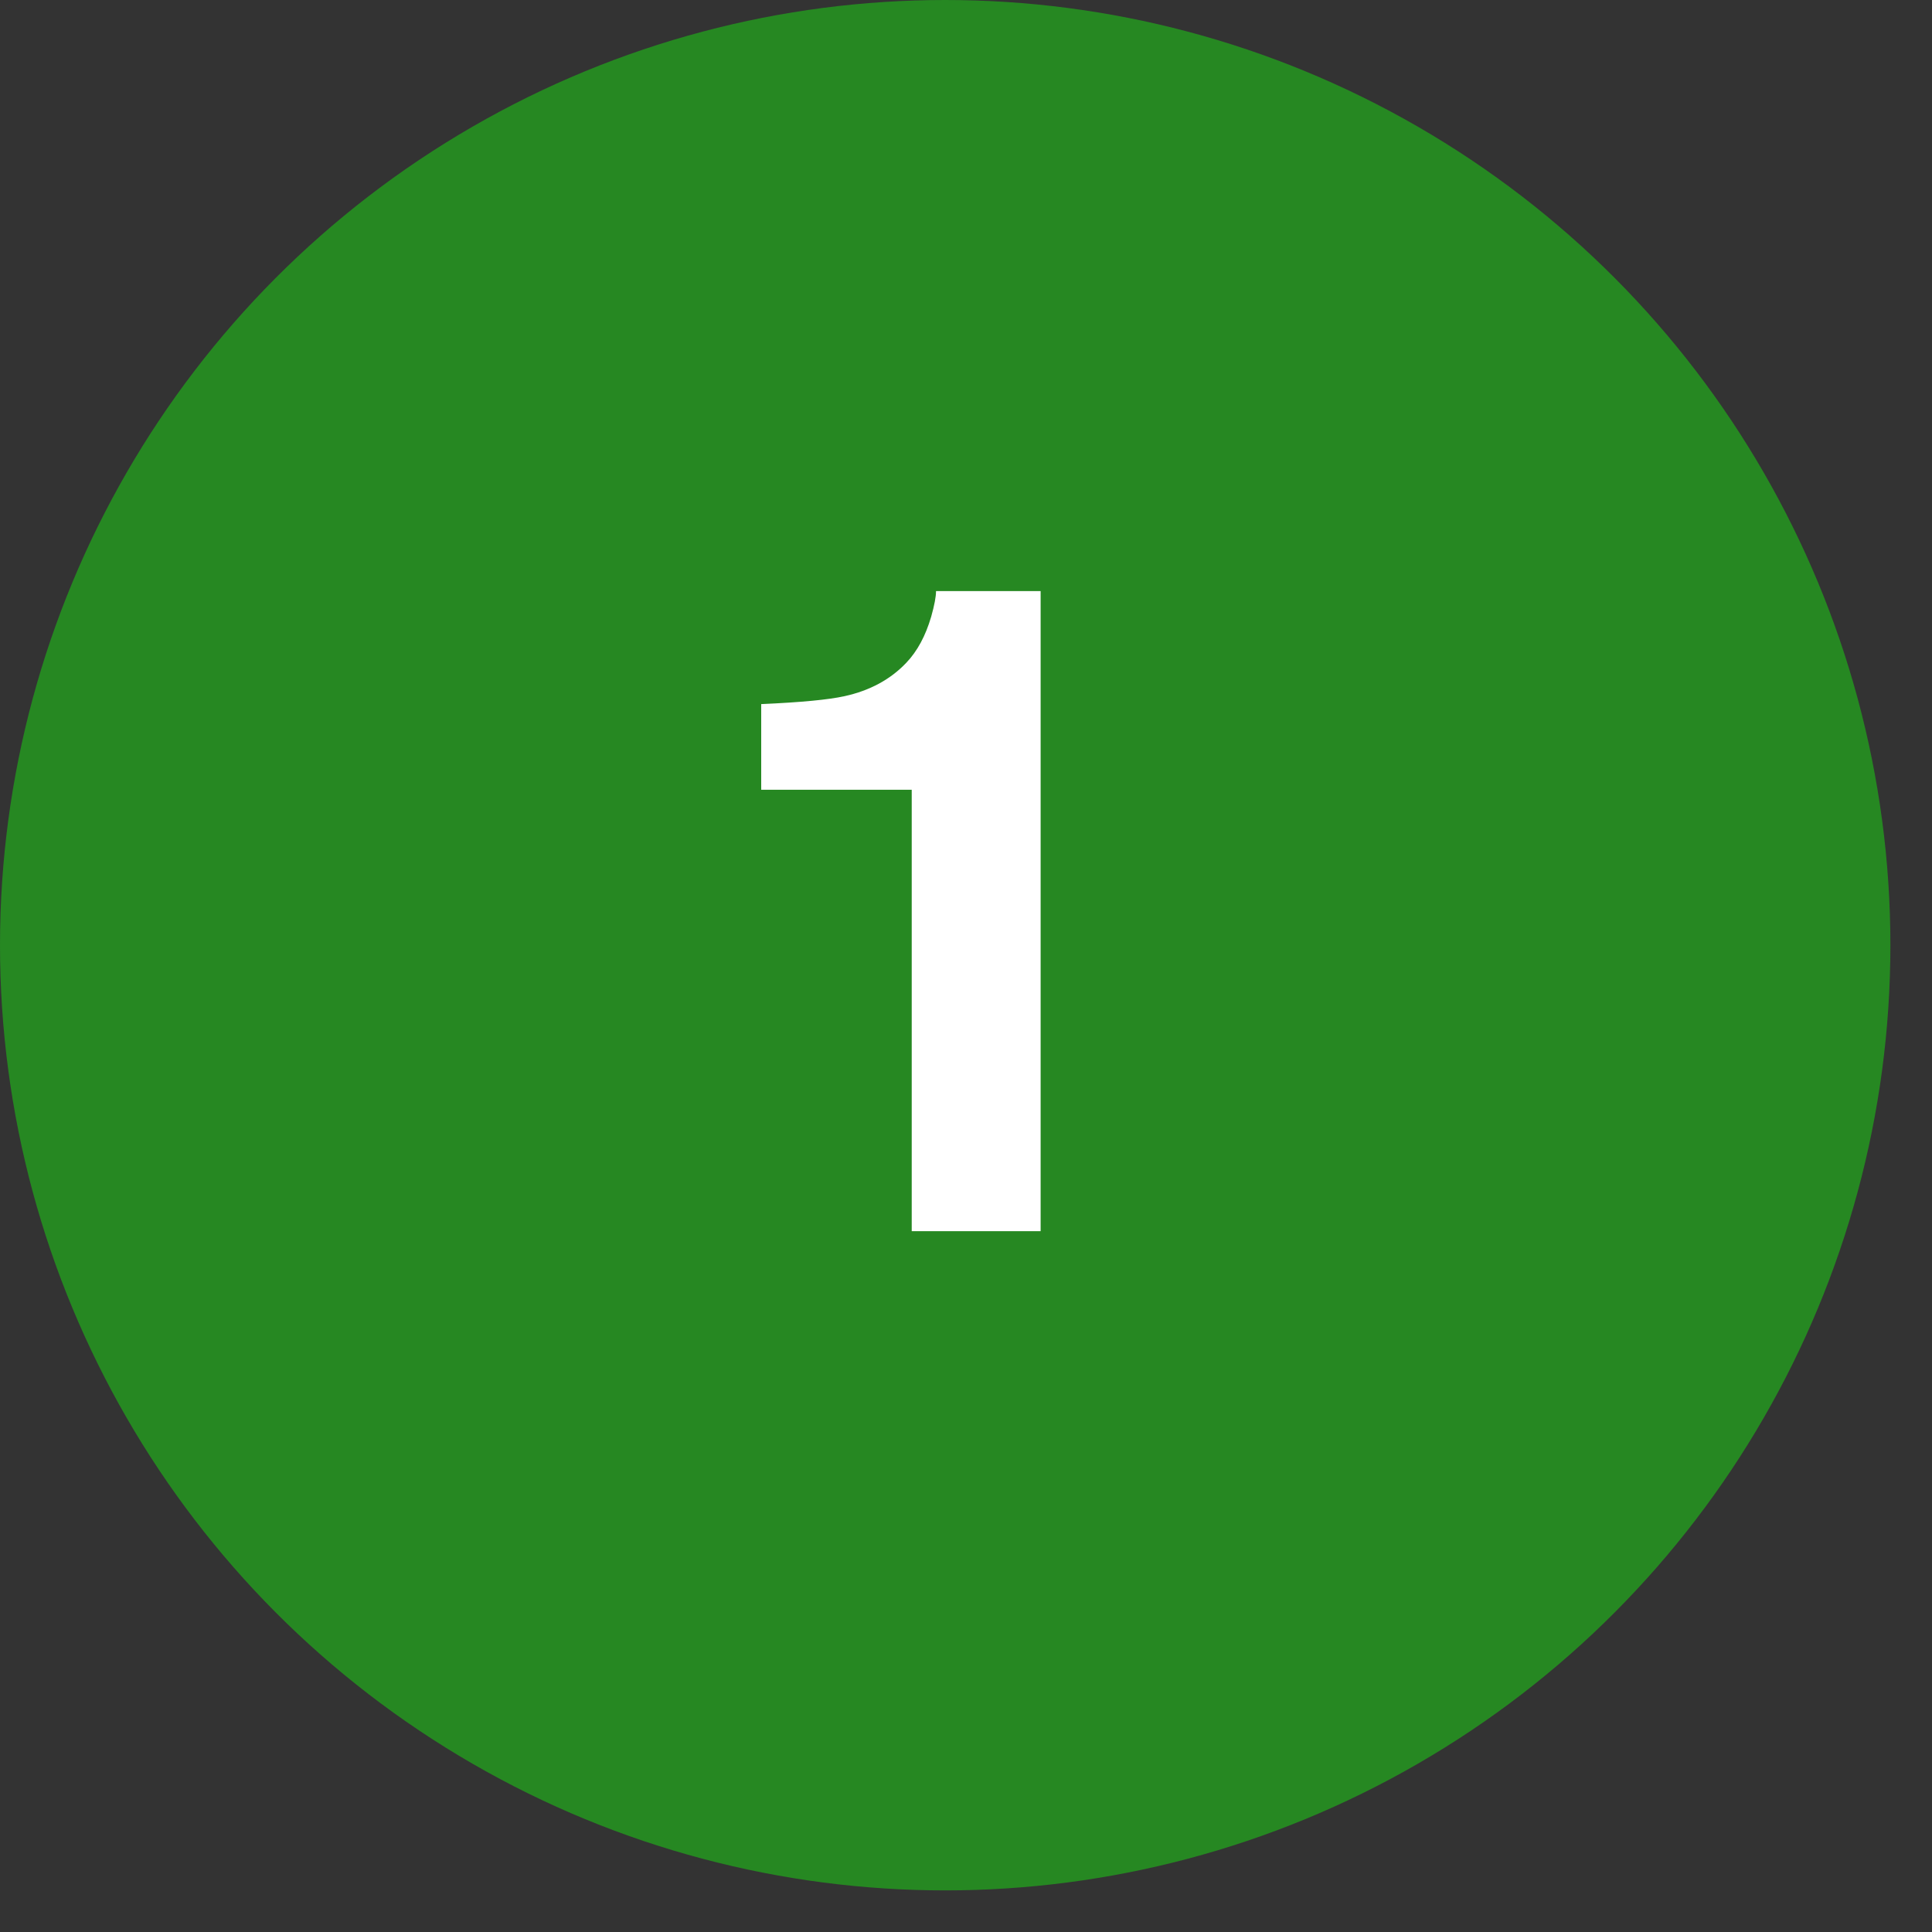 <?xml version="1.0" encoding="UTF-8"?> <svg xmlns="http://www.w3.org/2000/svg" width="43" height="43" viewBox="0 0 43 43" fill="none"><rect x="0" y="0" width="43" height="43" fill="#333333" stroke="none"/><circle cx="21.037" cy="21.037" r="21.037" fill="#268822"></circle><path d="M23.161 27.402H20.292V17.577H16.942V15.671C17.826 15.632 18.445 15.573 18.799 15.494C19.362 15.37 19.821 15.121 20.174 14.748C20.417 14.492 20.6 14.152 20.725 13.726C20.797 13.47 20.833 13.28 20.833 13.156H23.161V27.402Z" fill="white"></path></svg> 